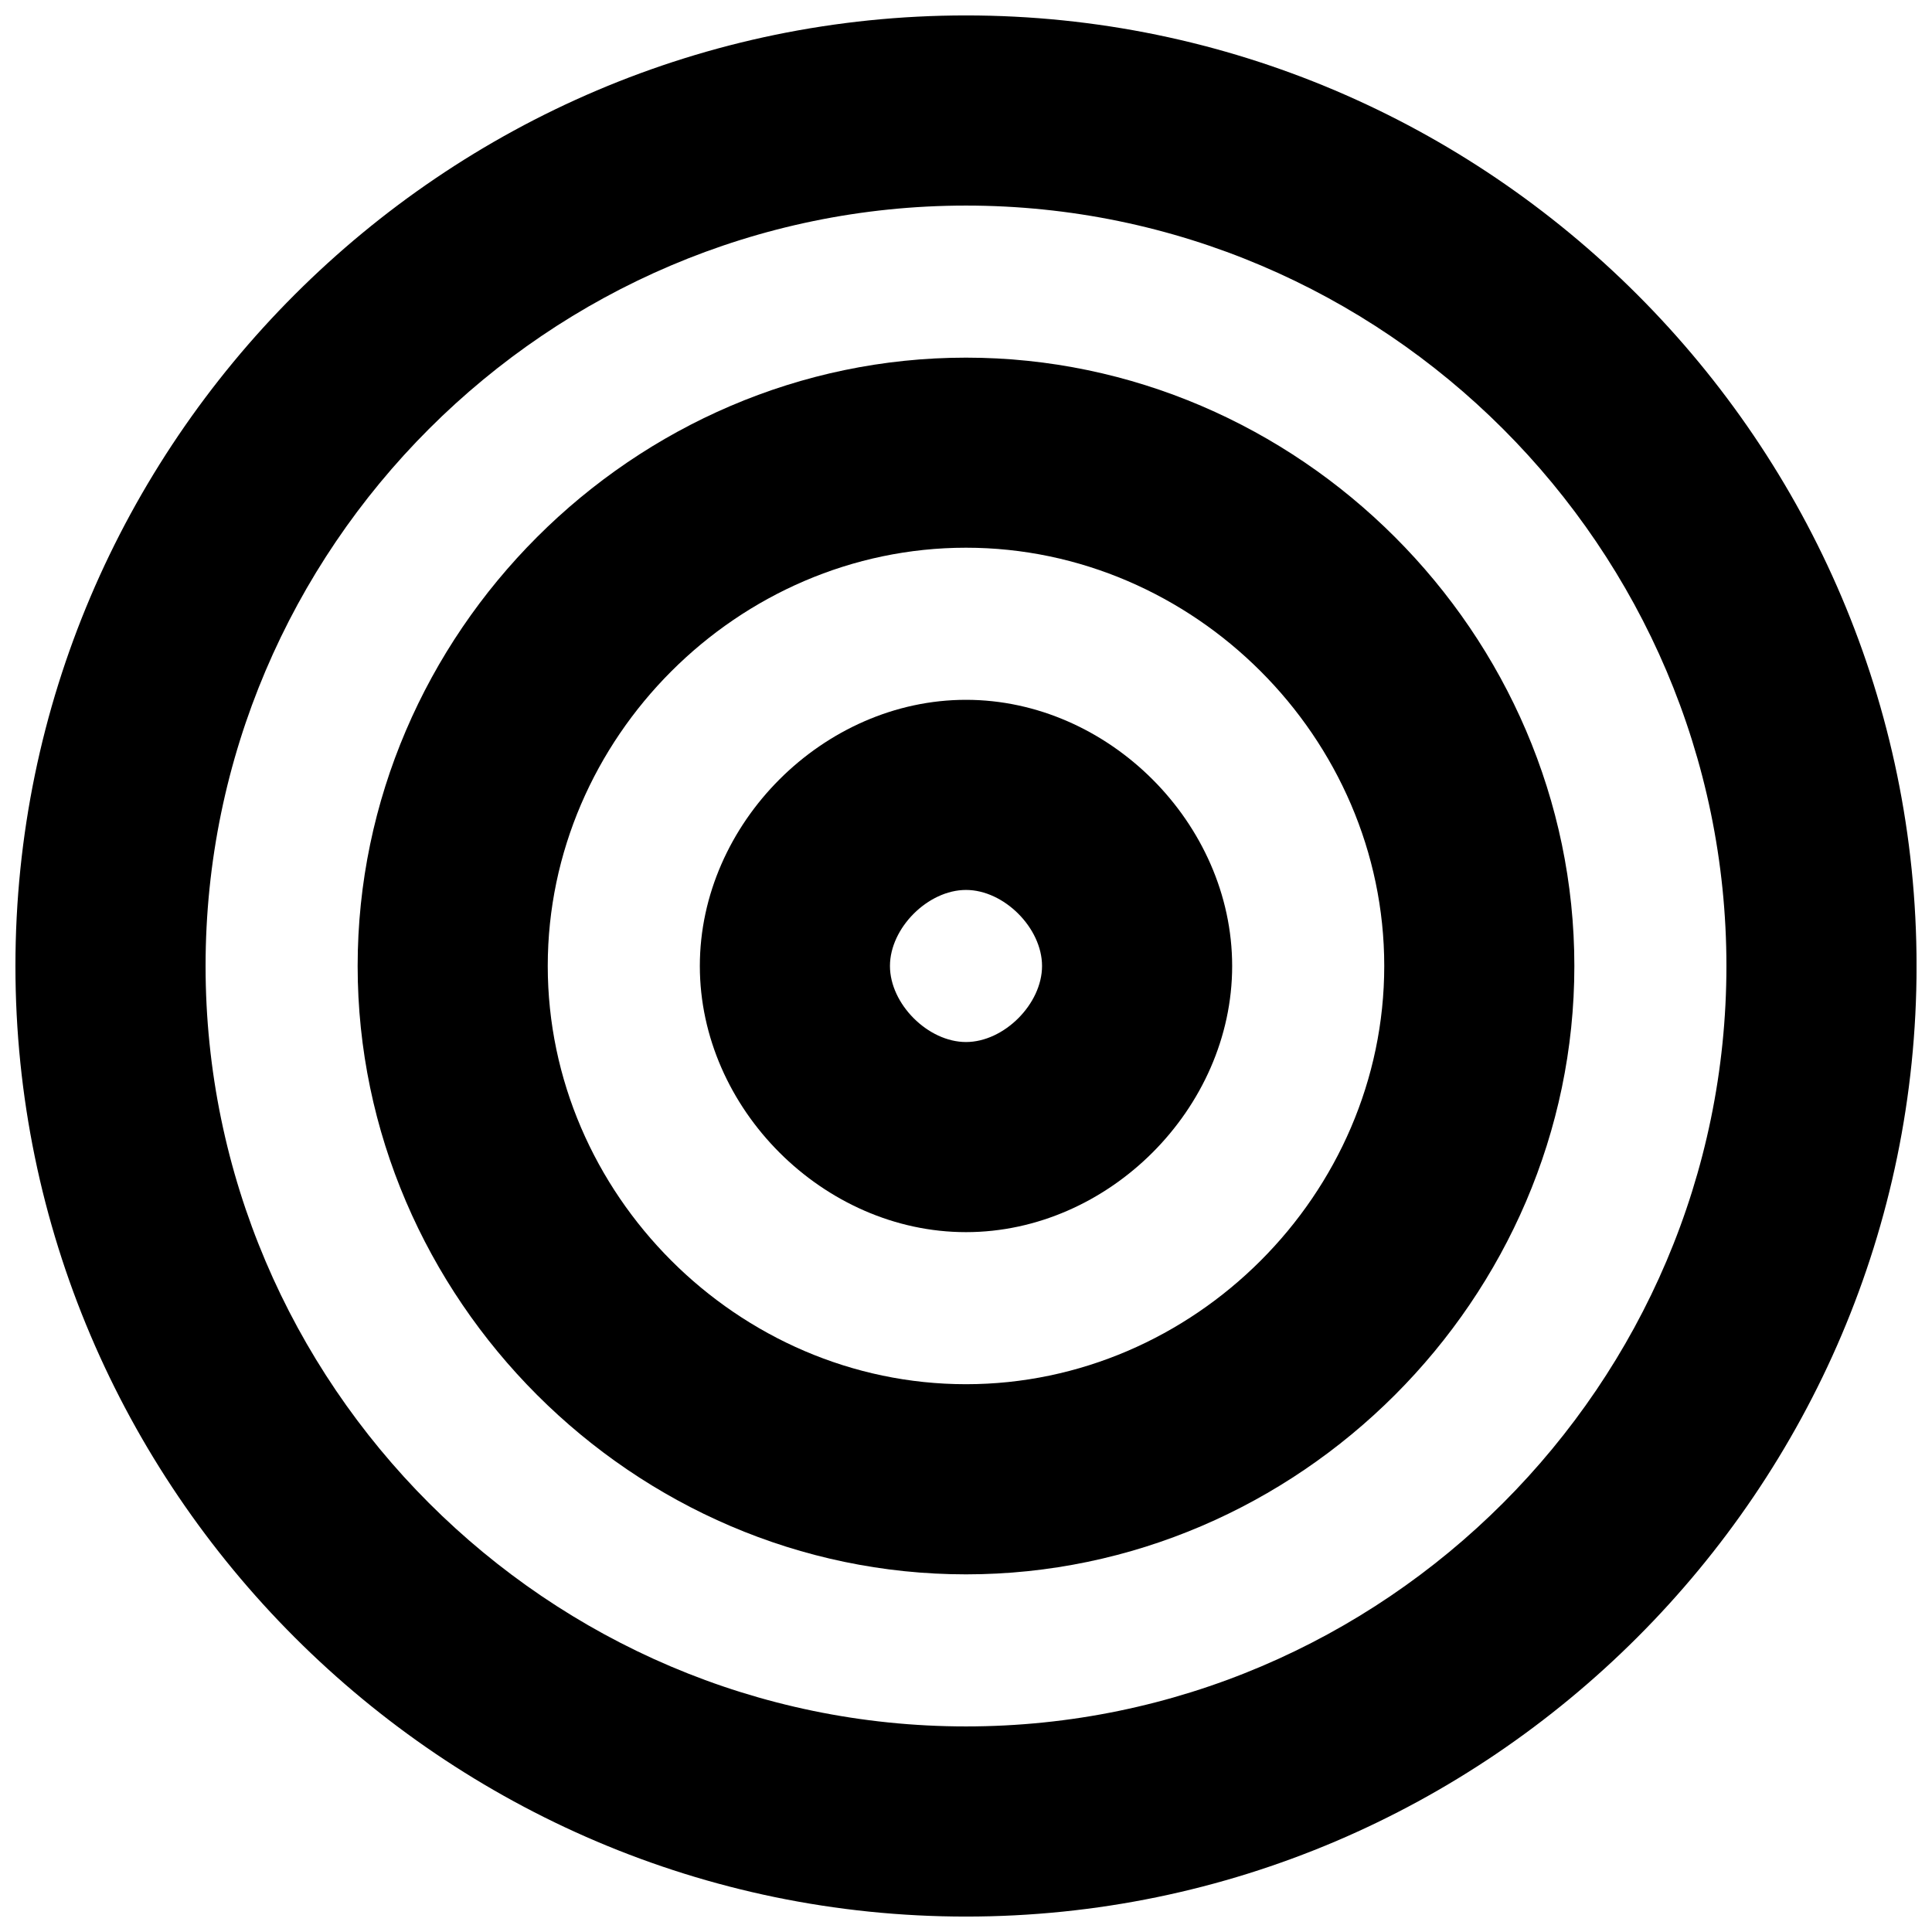 <?xml version="1.0" encoding="UTF-8"?>
<!-- Uploaded to: ICON Repo, www.iconrepo.com, Generator: ICON Repo Mixer Tools -->
<svg width="800px" height="800px" version="1.1" viewBox="144 144 512 512" xmlns="http://www.w3.org/2000/svg">
 <defs>
  <clipPath id="a">
   <path d="m148.09 148.09h503.81v503.81h-503.81z"/>
  </clipPath>
 </defs>
 <g clip-path="url(#a)">
  <path d="m400 148.09c-138.55 0-251.91 113.36-251.91 251.91 0 138.55 113.36 251.91 251.91 251.91 138.55 0 251.91-113.36 251.91-251.91-0.004-138.55-113.36-251.91-251.91-251.91zm0 453.43c-110.84 0-201.52-90.688-201.52-201.52 0-110.84 90.688-201.52 201.52-201.52 110.84 0 201.52 90.688 201.52 201.52s-90.688 201.52-201.52 201.52z"/>
 </g>
 <path d="m400 238.78c-88.168 0-161.22 73.051-161.22 161.22s73.051 161.22 161.22 161.22 161.22-73.051 161.22-161.22-73.055-161.22-161.22-161.22zm0 272.05c-60.457 0-110.84-50.383-110.84-110.84 0-60.457 50.383-110.84 110.84-110.84s110.84 50.383 110.84 110.84c-0.004 60.461-50.383 110.84-110.84 110.84z"/>
 <path d="m400 329.46c-37.785 0-70.535 32.746-70.535 70.535 0 37.785 32.746 70.535 70.535 70.535 37.785 0 70.535-32.746 70.535-70.535-0.004-37.789-32.75-70.535-70.535-70.535zm0 90.688c-10.078 0-20.152-10.078-20.152-20.152 0-10.078 10.074-20.152 20.152-20.152s20.152 10.078 20.152 20.152-10.078 20.152-20.152 20.152z"/>
</svg>